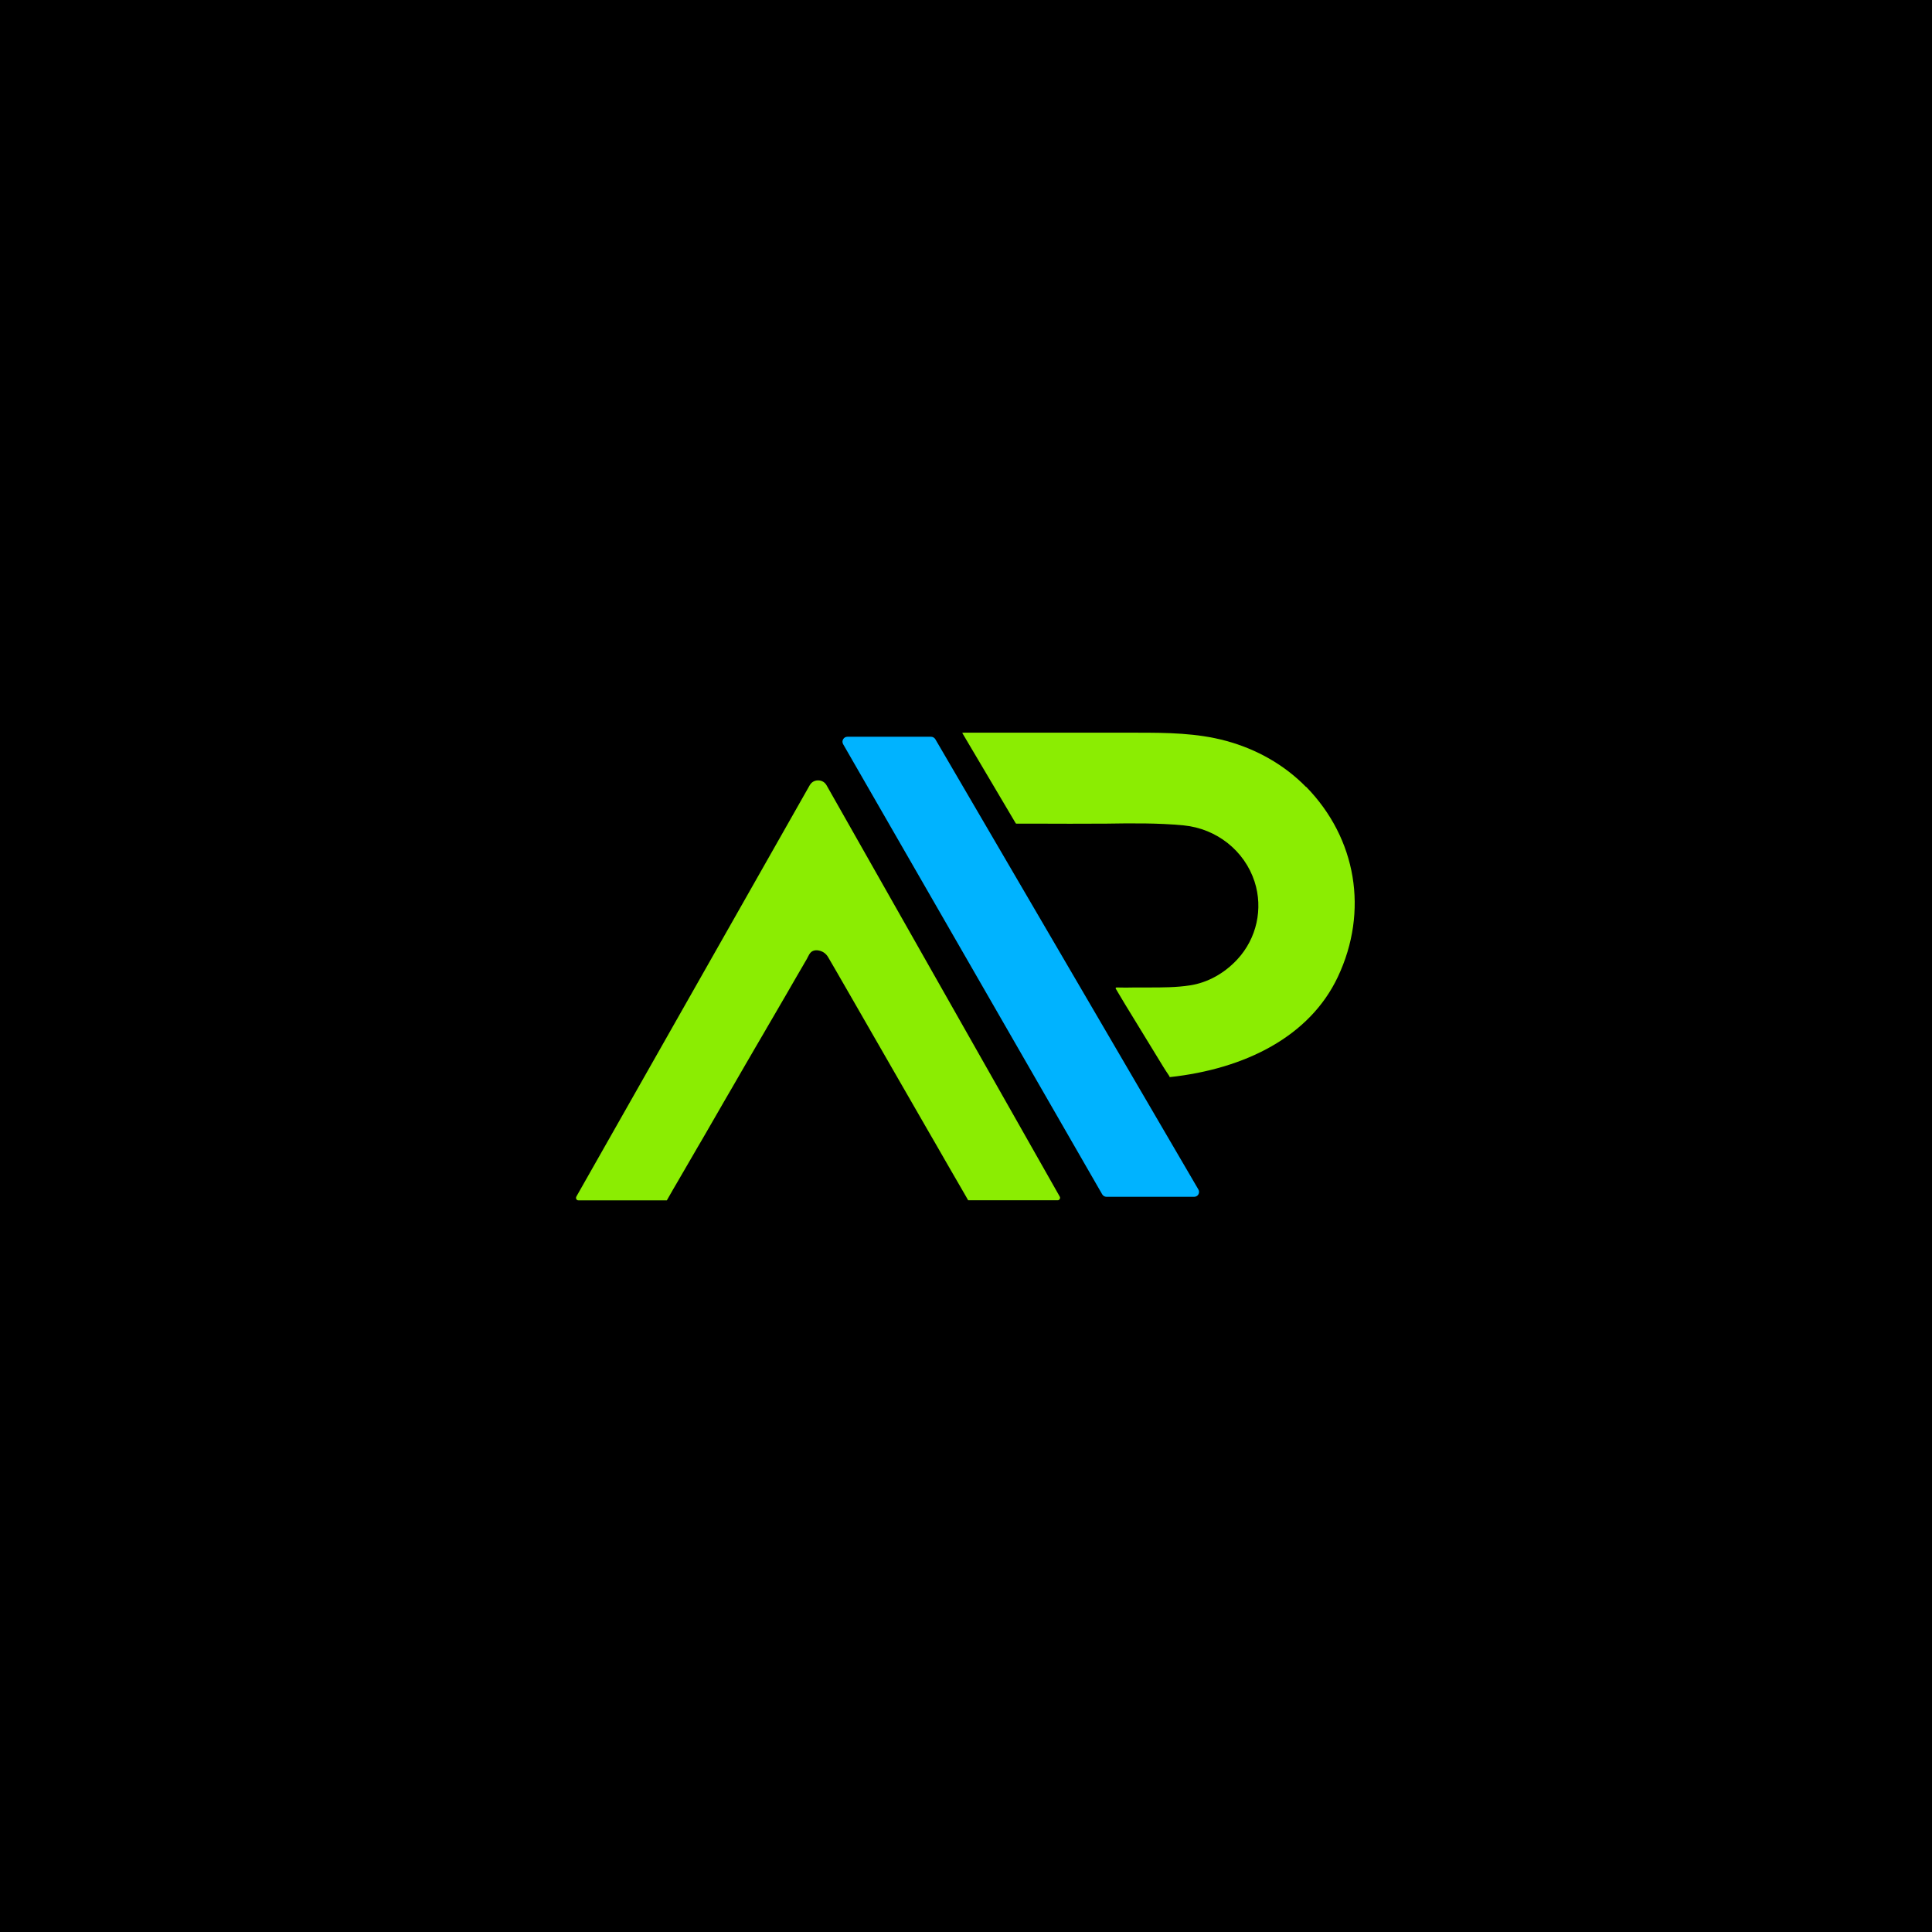 <svg width="1080" height="1080" viewBox="0 0 1080 1080" fill="none" xmlns="http://www.w3.org/2000/svg">
<rect width="1080" height="1080" fill="black"/>
<g clip-path="url(#clip0_42_598)">
<path d="M730.014 439.859C718.146 427.724 702.71 418.825 685.295 414.125C669.083 409.734 652.212 409.579 635.845 409.579H538.961C538.573 409.618 538.185 409.657 537.875 409.657L567.778 460.199C567.778 460.199 567.972 460.43 568.127 460.43C572.393 460.43 576.97 460.43 581.702 460.43C592.523 460.469 603.731 460.508 614.048 460.43H617.577C632.238 460.199 647.403 460.007 661.676 461.394C680.137 463.204 695.69 475.57 701.313 492.829C706.2 507.969 702.516 524.611 691.656 536.322C684.365 544.181 675.017 549.304 665.321 550.807C657.681 552.001 649.807 552.001 642.206 552.001H634.604C631.074 552.078 627.623 552.116 624.093 552.001C623.861 552.001 623.744 552.155 623.705 552.232C623.667 552.309 623.589 552.463 623.705 552.656L625.412 555.545C626.537 557.471 627.661 559.32 628.864 561.324L650.273 596.341C650.971 597.497 652.212 599.385 653.453 601.234C654.462 602.736 653.144 600.963 653.881 602.119C650.662 596.105 653.958 602.273 653.881 602.119C696.156 597.535 732.147 579.353 747.855 546.107C765.153 509.432 758.366 468.713 730.092 439.782L730.014 439.859Z" fill="#8BED02"/>
<path d="M462.051 438.973C460.655 436.507 458.289 436.238 457.319 436.238C456.35 436.238 454.023 436.507 452.626 438.973L322.194 668.881C321.845 669.536 322.039 670.075 322.194 670.345C322.426 670.769 322.814 671 323.28 671H372.769L372.885 670.807L373.195 670.268L373.7 669.382L374.398 668.149L375.29 666.608L376.337 664.759L377.578 662.64L378.974 660.252L380.487 657.632L382.155 654.782L383.939 651.7L385.839 648.425L387.856 644.958L389.95 641.337L392.161 637.562L394.449 633.632L396.777 629.587L399.181 625.427L401.625 621.189L404.107 616.875L406.628 612.521L409.188 608.13L411.747 603.7L414.307 599.269L416.867 594.839L419.427 590.447L421.948 586.094L424.469 581.78L426.951 577.542L429.356 573.381L431.721 569.337L434.01 565.407L436.22 561.593L438.354 557.934L440.37 554.466L442.271 551.153L444.055 548.072L445.723 545.182L447.274 542.524L448.67 540.136L449.911 537.978C450.261 537.362 450.648 536.746 450.997 536.129C451.967 534.434 452.549 532.354 454.527 531.545C455.496 531.16 456.582 531.121 457.591 531.314C460.034 531.776 461.857 533.124 463.059 535.282C463.253 535.628 463.447 535.937 463.641 536.283L465.387 539.288L467.869 543.564L470.972 548.958L474.656 555.352L478.806 562.556L483.344 570.454L488.192 578.89L493.273 587.712L498.47 596.765L503.745 605.934L508.98 615.025L514.1 623.924L519.026 632.477L523.68 640.528L527.946 647.963L531.786 654.628L535.083 660.329L537.759 664.952L539.737 668.38L540.9 670.422L541.21 670.962H591.281C591.747 670.962 592.096 670.73 592.367 670.307C592.523 670.037 592.755 669.498 592.367 668.843L462.051 438.973Z" fill="#8BED02"/>
<path d="M520.461 408C520.887 408 521.275 408.077 521.702 408.154C521.314 408.039 520.887 408 520.461 408H473.725C473.725 408 473.492 408.039 473.376 408.039C473.492 408.039 473.609 408 473.725 408H520.461Z" fill="#00B3FF"/>
<path d="M669.898 667.687C670.402 666.801 670.402 665.761 669.898 664.913L522.865 413.239C522.361 412.392 521.43 411.852 520.461 411.852H473.725C472.717 411.852 471.825 412.353 471.321 413.239C470.816 414.087 470.816 415.127 471.321 416.013L616.142 667.648C616.647 668.496 617.577 669.035 618.586 669.035H667.493C668.502 669.035 669.432 668.534 669.937 667.648L669.898 667.687Z" fill="#00B3FF"/>
</g>
<defs>
<clipPath id="clip0_42_598">
<rect width="435.202" height="263" fill="white" transform="translate(322 408)"/>
</clipPath>
</defs>
</svg>
